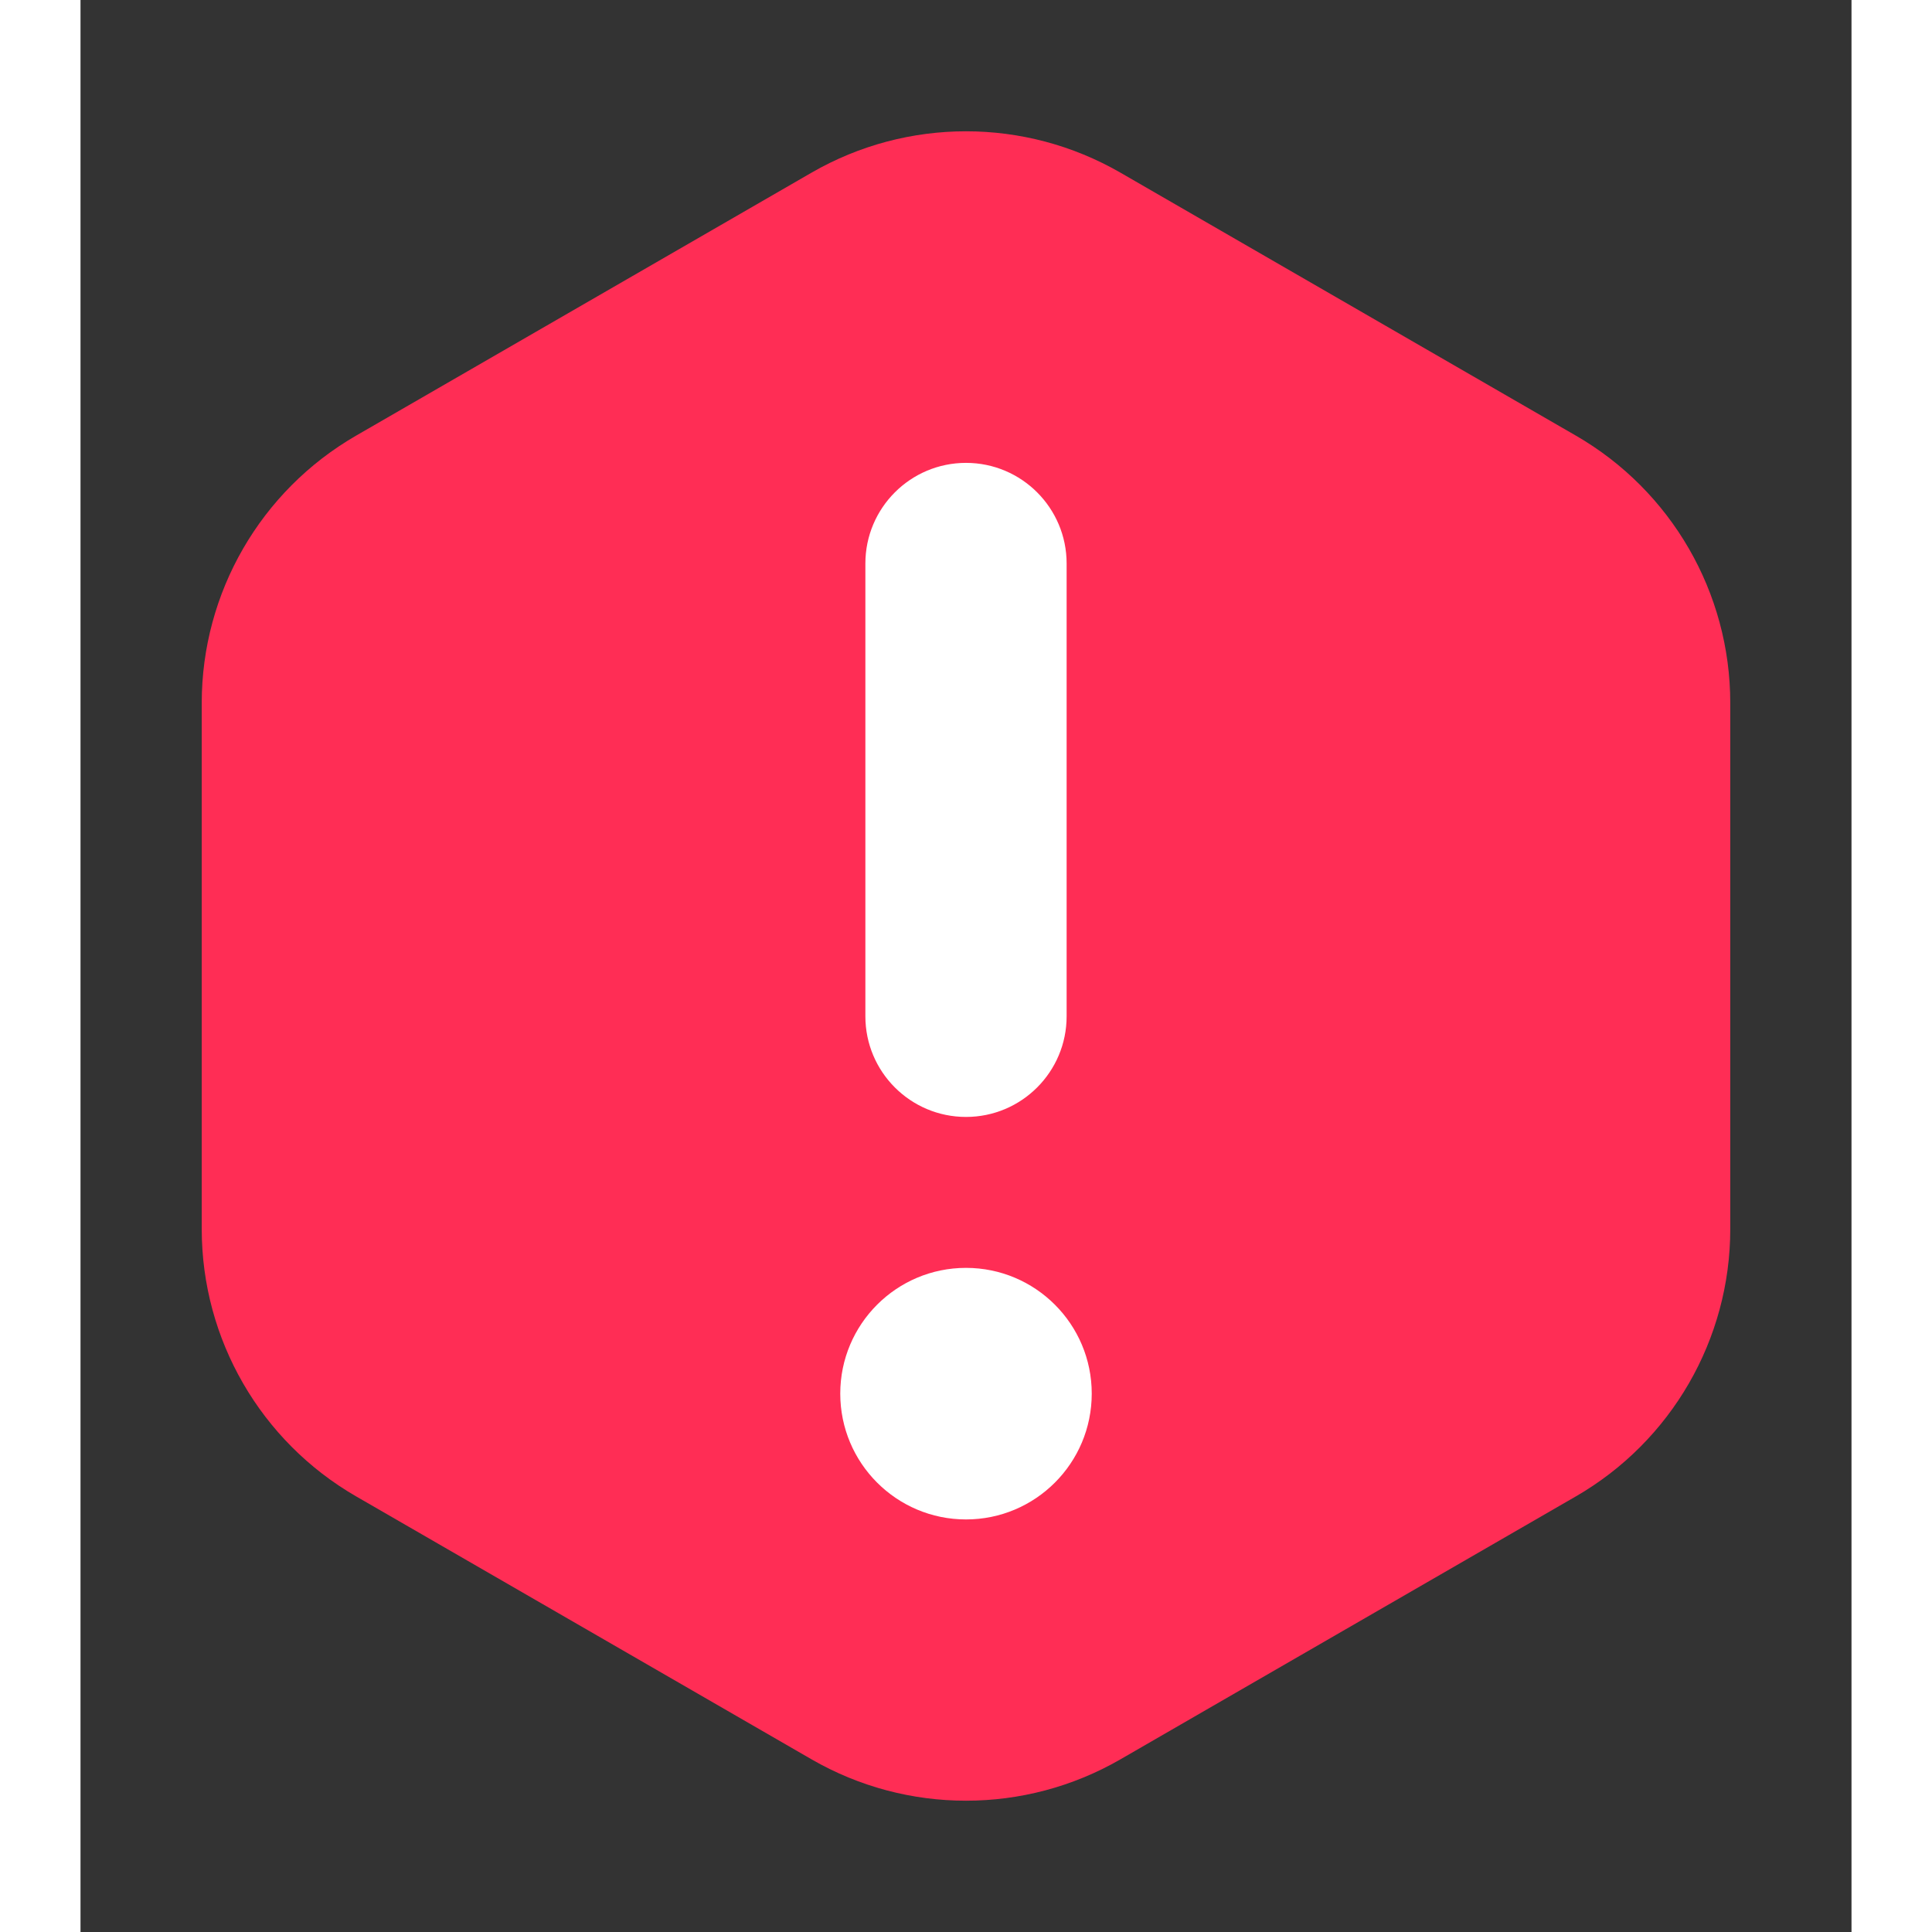 <svg width="24" height="24" viewBox="0 0 22 24" fill="none" xmlns="http://www.w3.org/2000/svg">
<rect x="0" y="0" width="22" height="24" fill="#333333" stroke="none"/>
<path d="M12.917 2.144L12.5 2.866L12.917 2.144C11.731 1.46 10.269 1.46 9.083 2.144L9.5 2.866L9.083 2.144L3.423 5.412C2.237 6.097 1.506 7.363 1.506 8.732V15.268C1.506 16.637 2.237 17.903 3.423 18.588L9.083 21.856C10.269 22.54 11.731 22.54 12.917 21.856L18.577 18.588C19.763 17.903 20.494 16.637 20.494 15.268V8.732C20.494 7.363 19.763 6.097 18.577 5.412L12.917 2.144Z" fill="#FF2D55"/>
<path fill-rule="evenodd" clip-rule="evenodd" d="M11 18.875C11.863 18.875 12.562 18.175 12.562 17.312C12.562 16.45 11.863 15.75 11 15.75C10.137 15.75 9.438 16.45 9.438 17.312C9.438 18.175 10.137 18.875 11 18.875ZM9.75 7C9.75 6.31 10.31 5.75 11 5.75C11.69 5.75 12.25 6.31 12.25 7V12.625C12.25 13.315 11.69 13.875 11 13.875C10.31 13.875 9.75 13.315 9.75 12.625V7Z" fill="white"/>
</svg>
